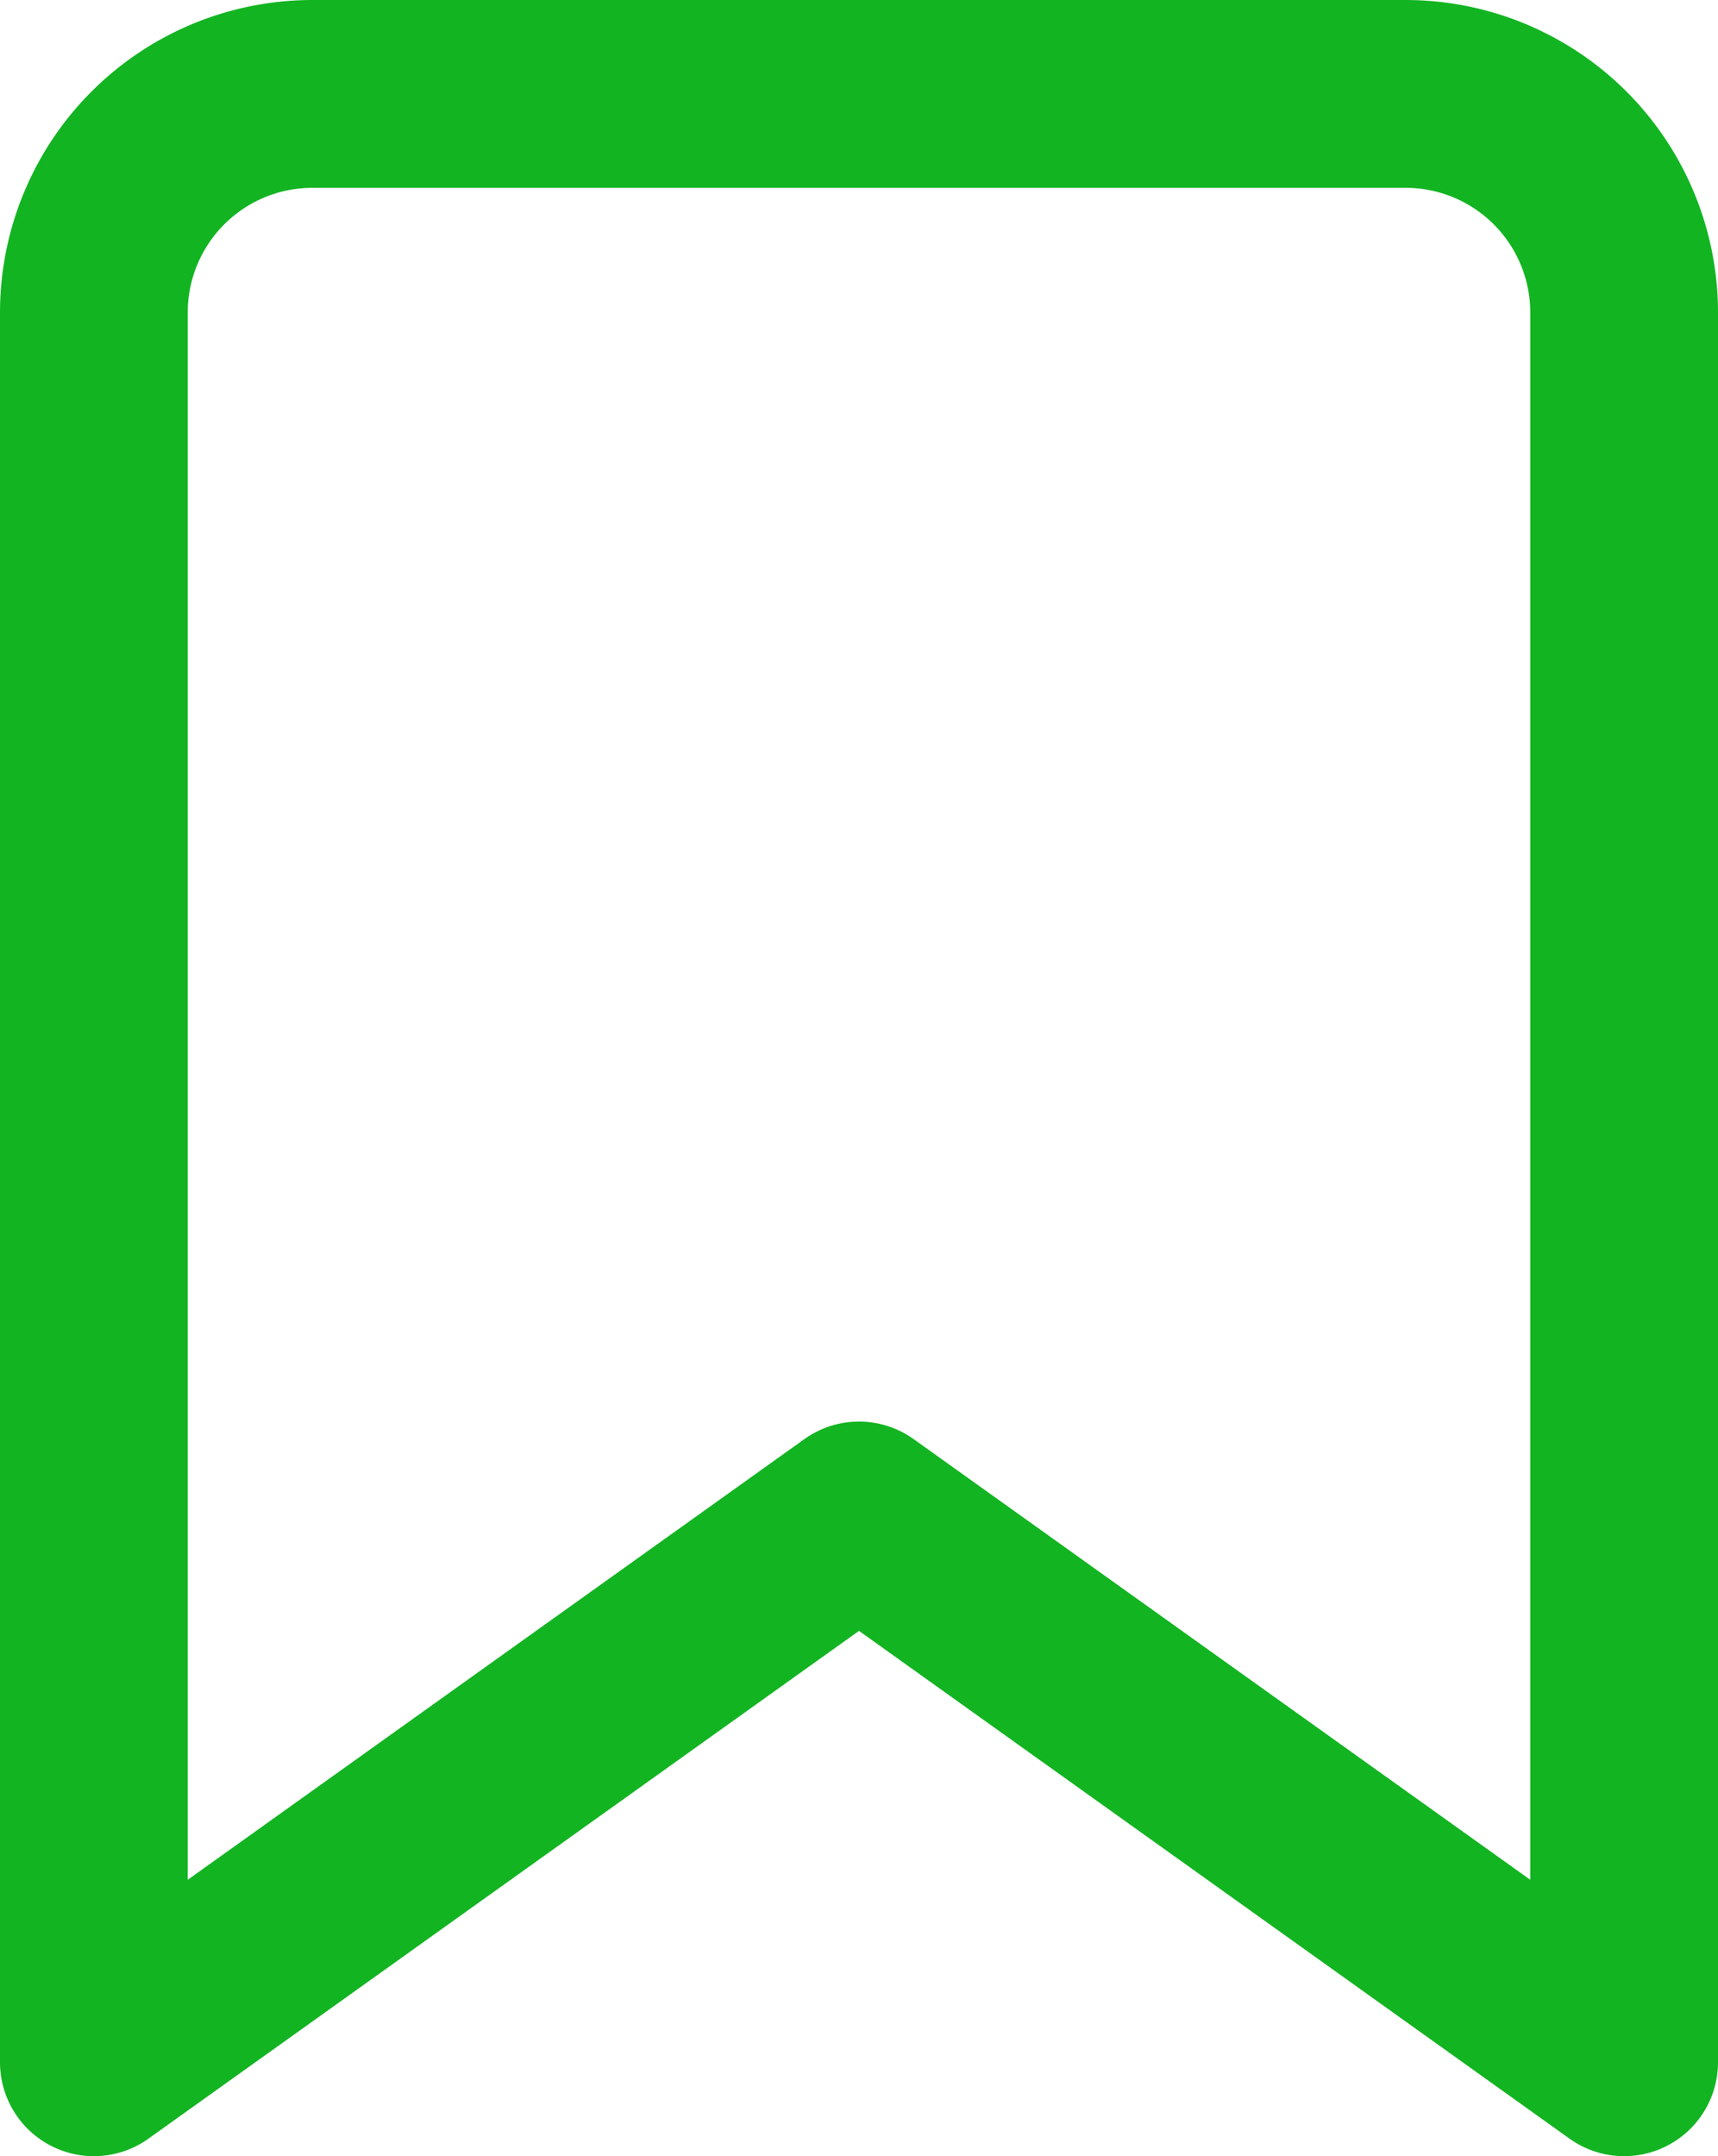 <svg xmlns="http://www.w3.org/2000/svg" width="27.454" height="34.441" viewBox="0 0 27.454 34.441">
  <path id="Icon_feather-bookmark" data-name="Icon feather-bookmark" d="M31.954,35.941,19.727,27.207,7.5,35.941V7.993A3.493,3.493,0,0,1,10.993,4.5H28.461a3.493,3.493,0,0,1,3.493,3.493Z" transform="translate(-6 -3)" fill="none" stroke="#13b422" stroke-linecap="round" stroke-linejoin="round" stroke-width="3"/>
</svg>
